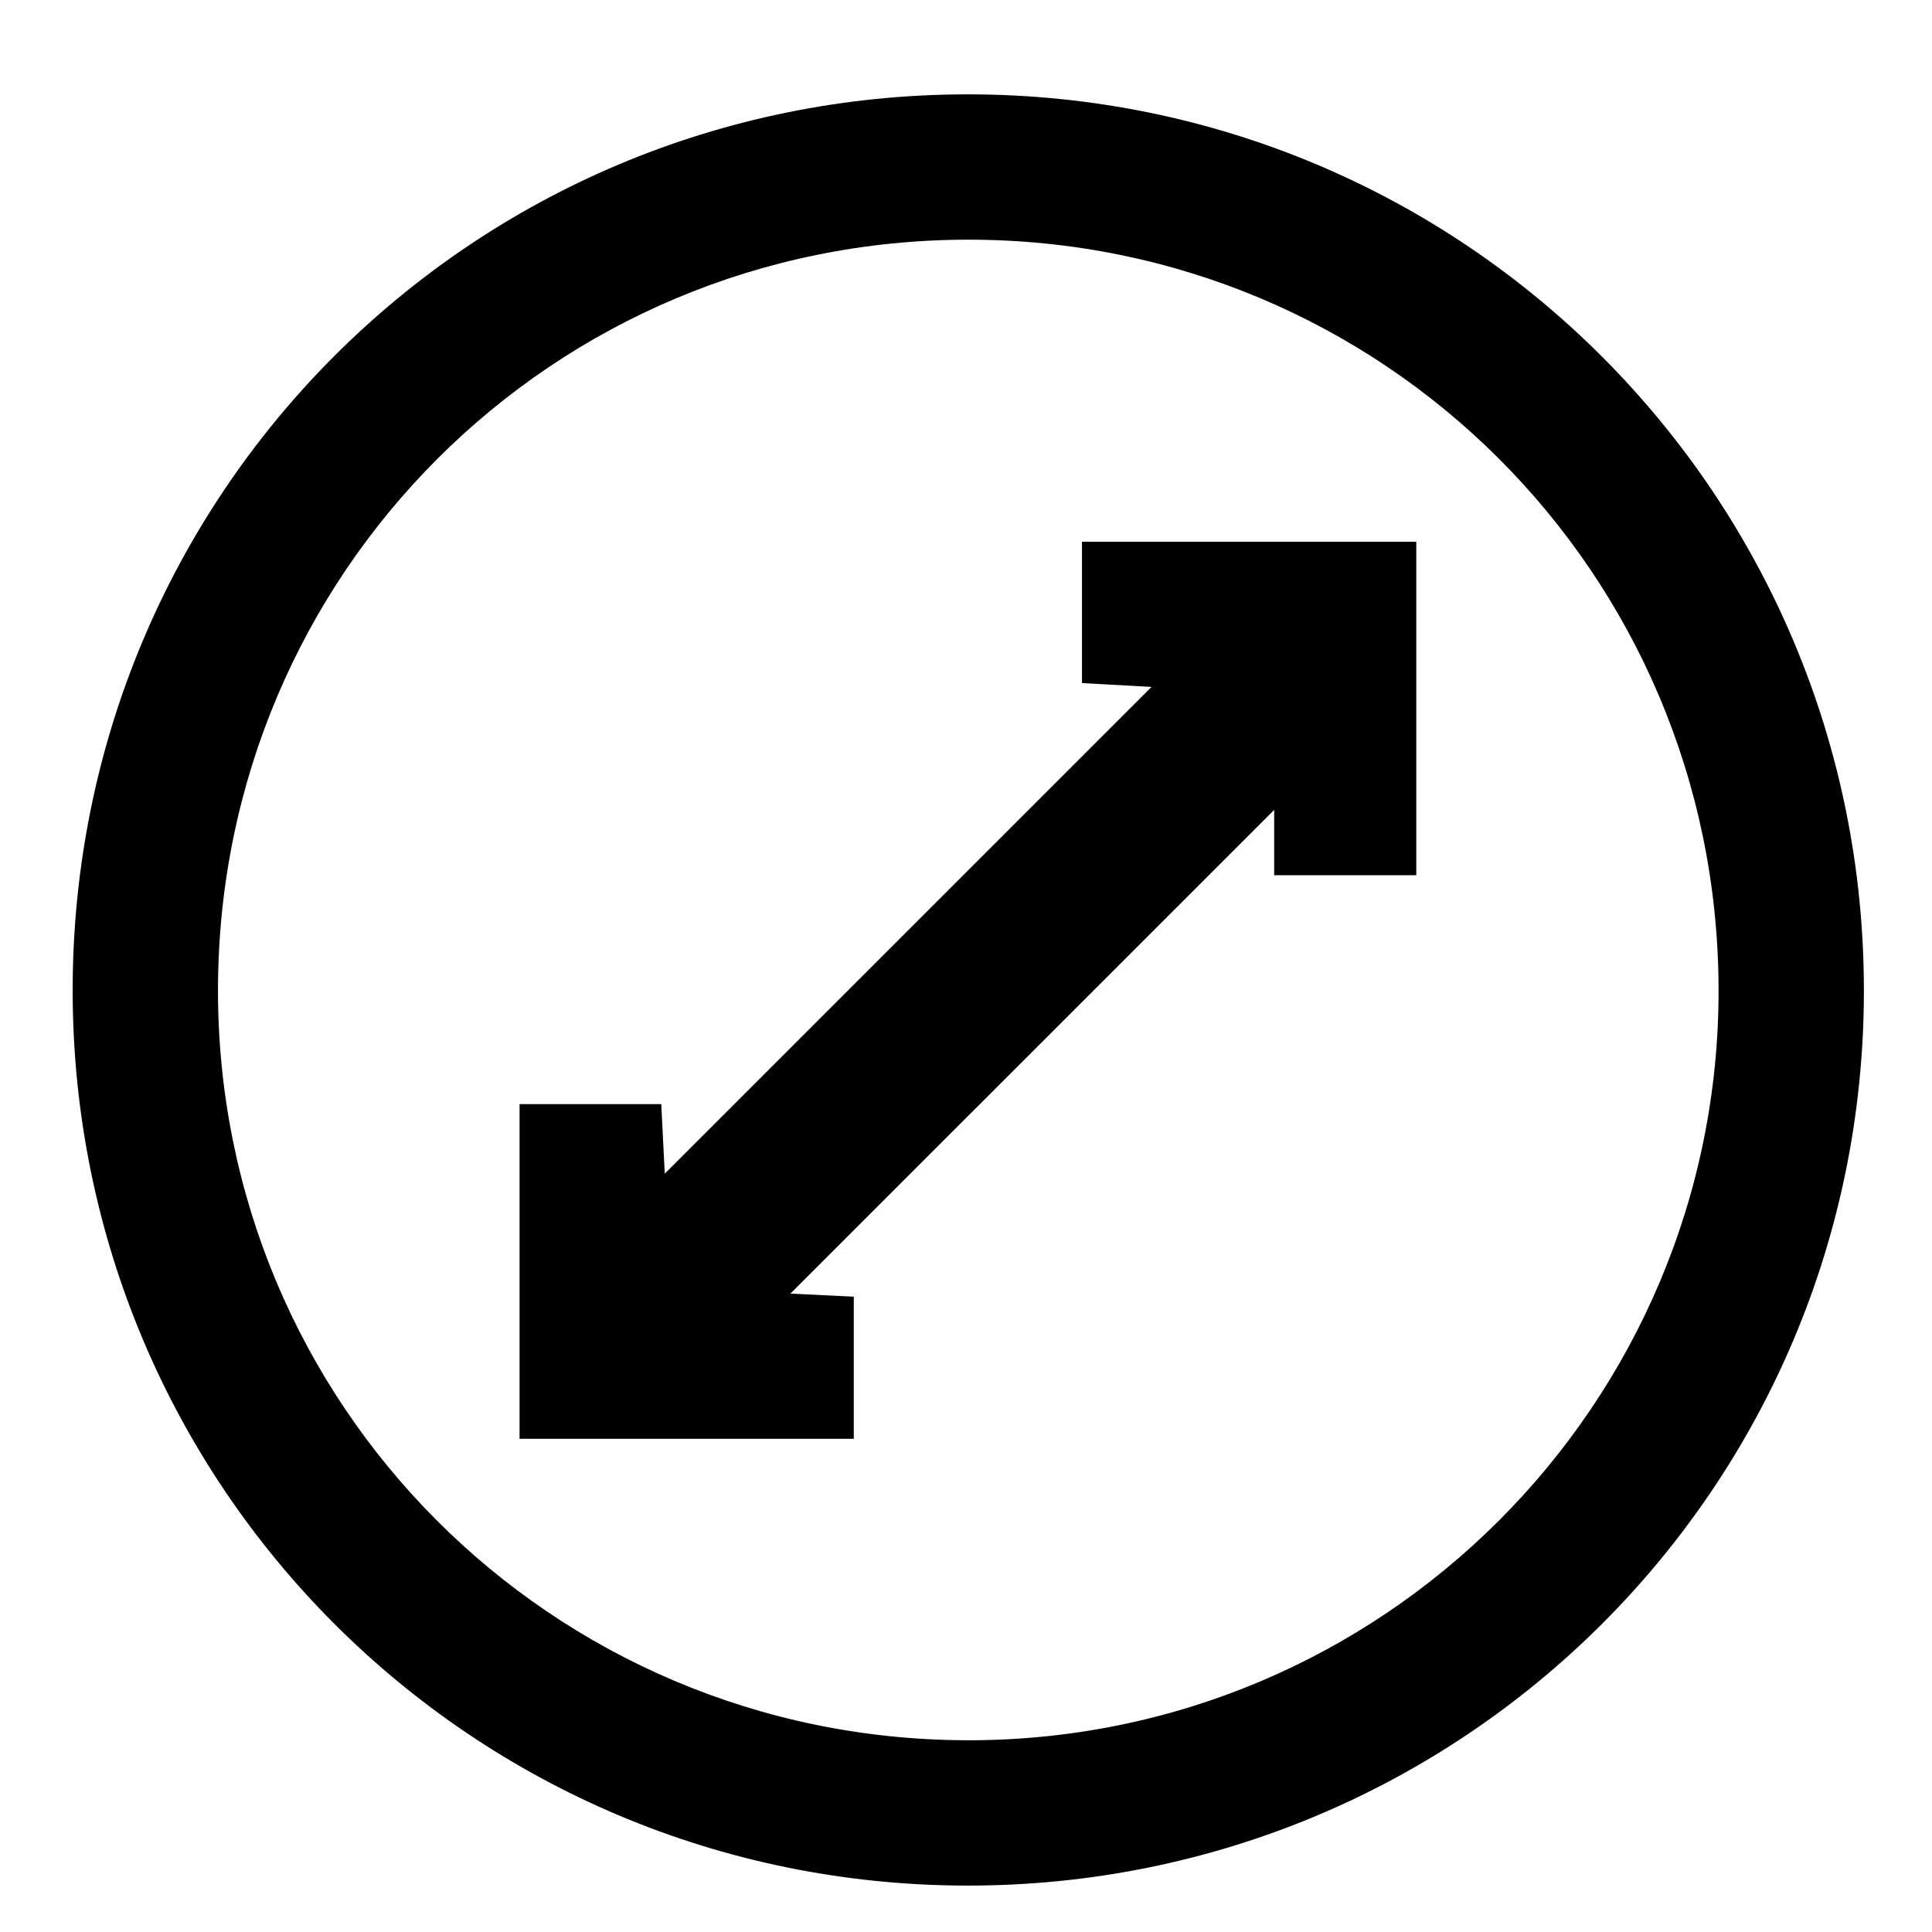 <?xml version="1.0" encoding="UTF-8"?><svg id="Calque_1" xmlns="http://www.w3.org/2000/svg" viewBox="0 0 292.2 292.18"><path d="M146.39,14.27c75.03,0,135.56,60.59,135.51,135.63-.05,75.05-60.68,135.44-135.8,135.28-74.81-.16-135.03-60.45-135.11-135.26C10.91,74.76,71.29,14.27,146.39,14.27Zm0,21.98c-62.81,.06-113.3,50.5-113.42,113.33-.13,62.73,50.33,113.4,113.14,113.62,62.9,.22,114-50.83,113.81-113.71-.19-62.83-50.78-113.29-113.52-113.24Z"/><path d="M129.13,217.61h-50.55v-50.62h21.43c.19,3.83,.39,7.61,.53,10.52,24.46-24.46,49.12-49.11,73.62-73.62-2.67-.15-6.44-.36-10.52-.58v-21.38h50.56v50.44h-21.49v-9.88c-24.28,24.27-48.94,48.93-73.17,73.16,1.67,.08,5.38,.26,9.59,.46v21.5Z"/></svg>